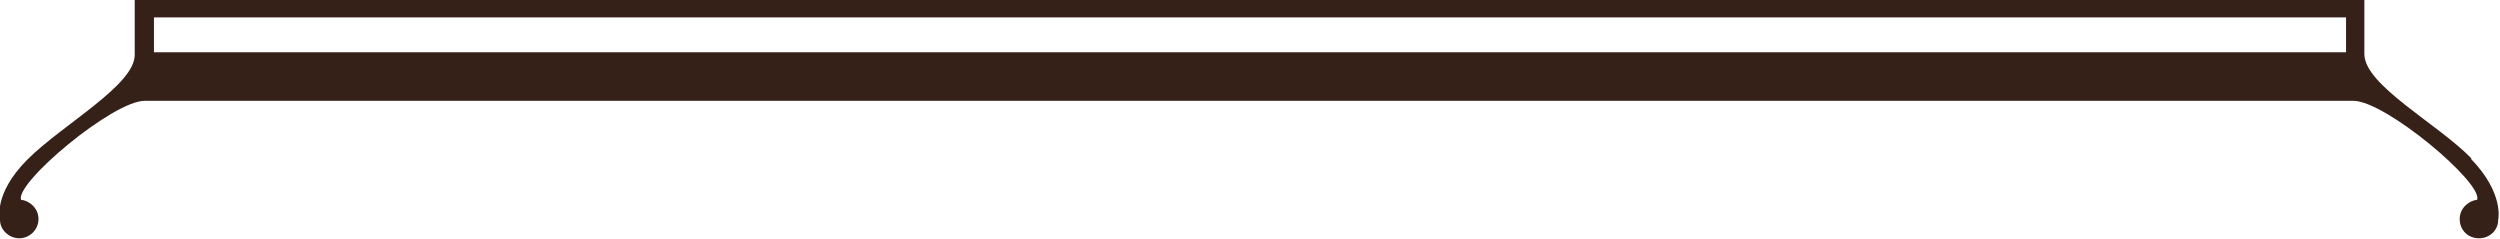 <svg xmlns="http://www.w3.org/2000/svg" id="Layer_1" viewBox="0 0 272.8 26.1"><defs><style>      .st0 {        fill: #362119;      }    </style></defs><path class="st0" d="M269.7,17.3c-3.7-3.8-11.7-8-11.7-11.4V0H14.7v6c0,3.3-7.9,7.6-11.7,11.4s-3,6.6-3,6.6c0,1.1,1,2,2.1,2s2.1-.9,2.1-2.1-1-2-1.9-2.1c-.7-1.8,10-10.8,13.5-10.8h241c3.5,0,14.2,9,13.5,10.8-.9.1-1.9.9-1.9,2.1s.9,2.1,2.1,2.1,2.1-.9,2.1-2c0,0,.7-2.9-3-6.7h.1ZM256,5.7H16.8V1.9h239.2v3.8Z"></path></svg>